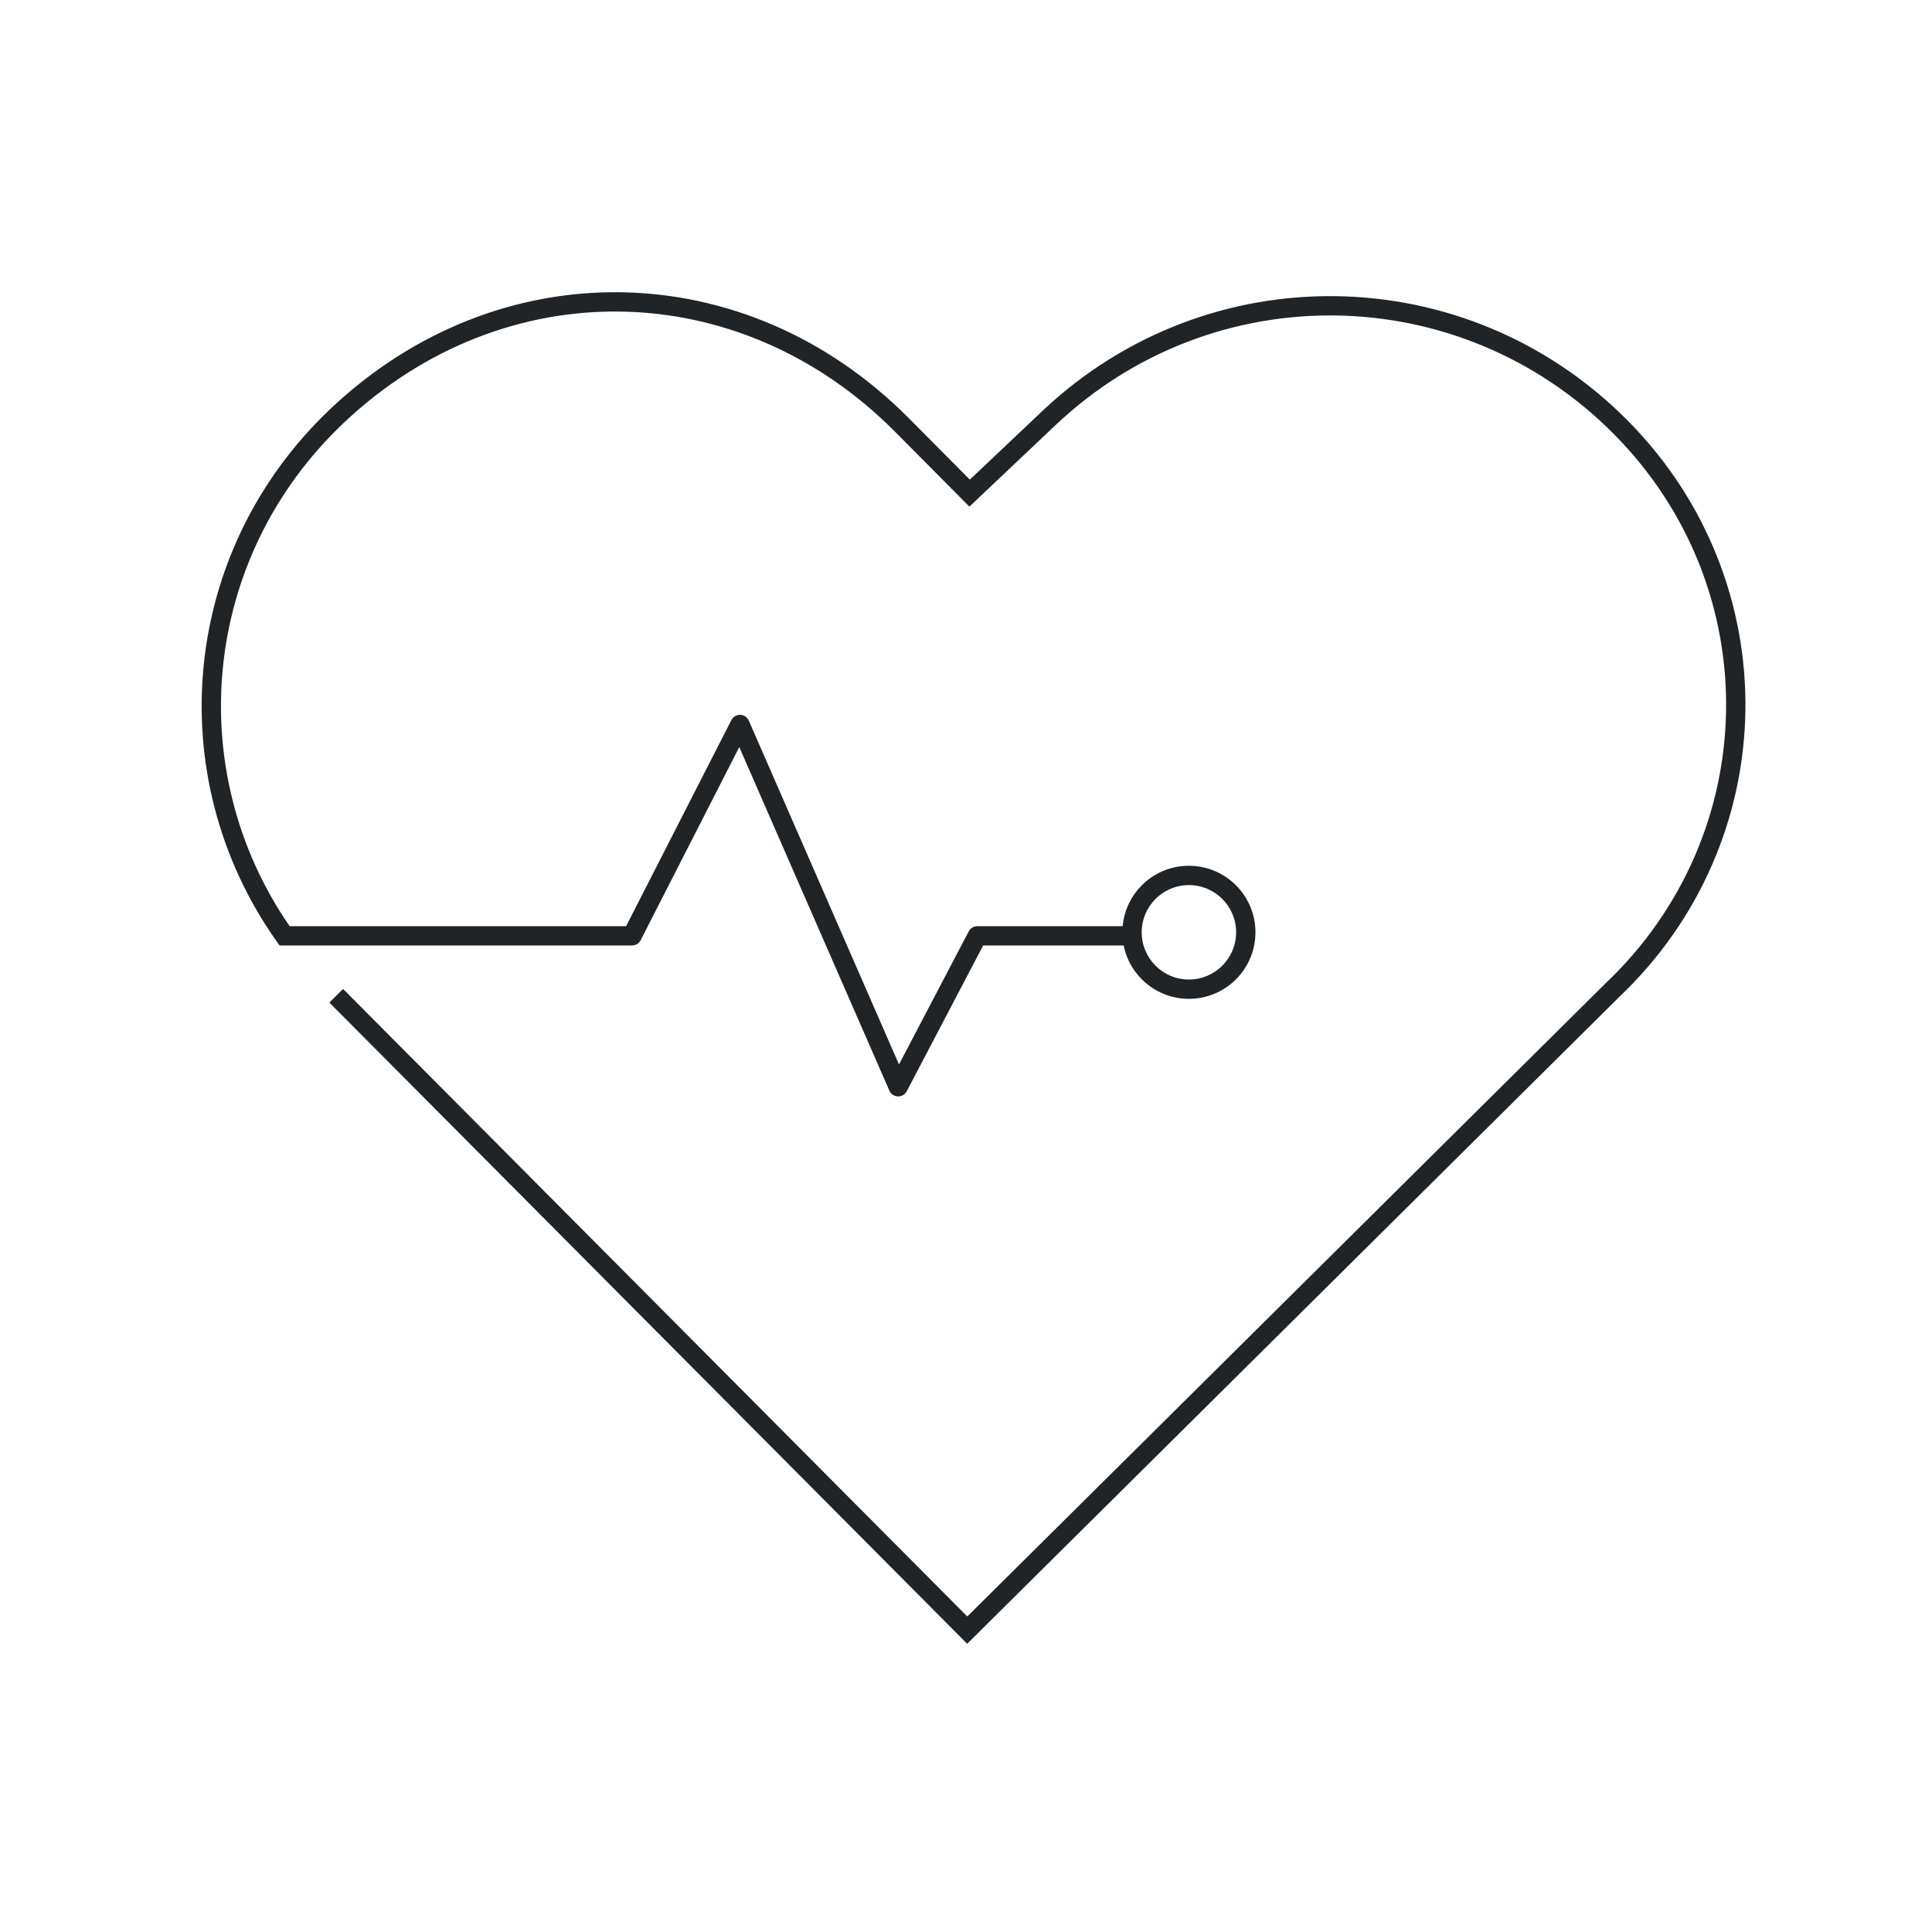 <svg width="200" height="200" viewBox="0 0 200 200" fill="none" xmlns="http://www.w3.org/2000/svg">
<path fill-rule="evenodd" clip-rule="evenodd" d="M35.586 43.774C52.192 28.058 76.536 28.467 92.651 44.691L99.665 51.754L100.353 52.446L101.062 51.775L109.269 44.009C125.63 28.524 151.168 28.928 167.044 44.912C182.906 60.883 182.512 86.362 166.164 101.835L166.155 101.843L166.147 101.851L100.133 167.337L35.515 102.375L34.097 103.785L99.419 169.455L100.123 170.163L100.832 169.46L167.547 103.279C184.703 87.034 185.114 60.268 168.463 43.503C151.822 26.749 125.045 26.325 107.894 42.556L100.397 49.652L94.07 43.282C77.192 26.289 51.608 25.857 34.212 42.322C18.63 57.068 16.656 80.371 28.531 97.297L28.533 97.299L28.64 97.451L28.939 97.875H29.457H65.43C65.805 97.875 66.15 97.664 66.32 97.33L76.529 77.337L92.065 112.9C92.219 113.253 92.561 113.486 92.945 113.499C93.33 113.513 93.688 113.305 93.867 112.964L101.777 97.875H116.322C116.955 101.026 119.738 103.4 123.075 103.4C126.879 103.4 129.963 100.316 129.963 96.513C129.963 92.709 126.879 89.625 123.075 89.625C119.486 89.625 116.538 92.37 116.217 95.875H101.172C100.8 95.875 100.459 96.081 100.286 96.411L93.063 110.19L77.516 74.6C77.361 74.245 77.016 74.012 76.629 74.001C76.243 73.989 75.884 74.201 75.709 74.545L64.817 95.875H29.978C18.878 79.775 20.817 57.752 35.586 43.774ZM123.075 101.4C120.376 101.4 118.188 99.212 118.188 96.513C118.188 93.813 120.376 91.625 123.075 91.625C125.775 91.625 127.963 93.813 127.963 96.513C127.963 99.212 125.775 101.4 123.075 101.4Z" fill="#212427"/>
</svg>

